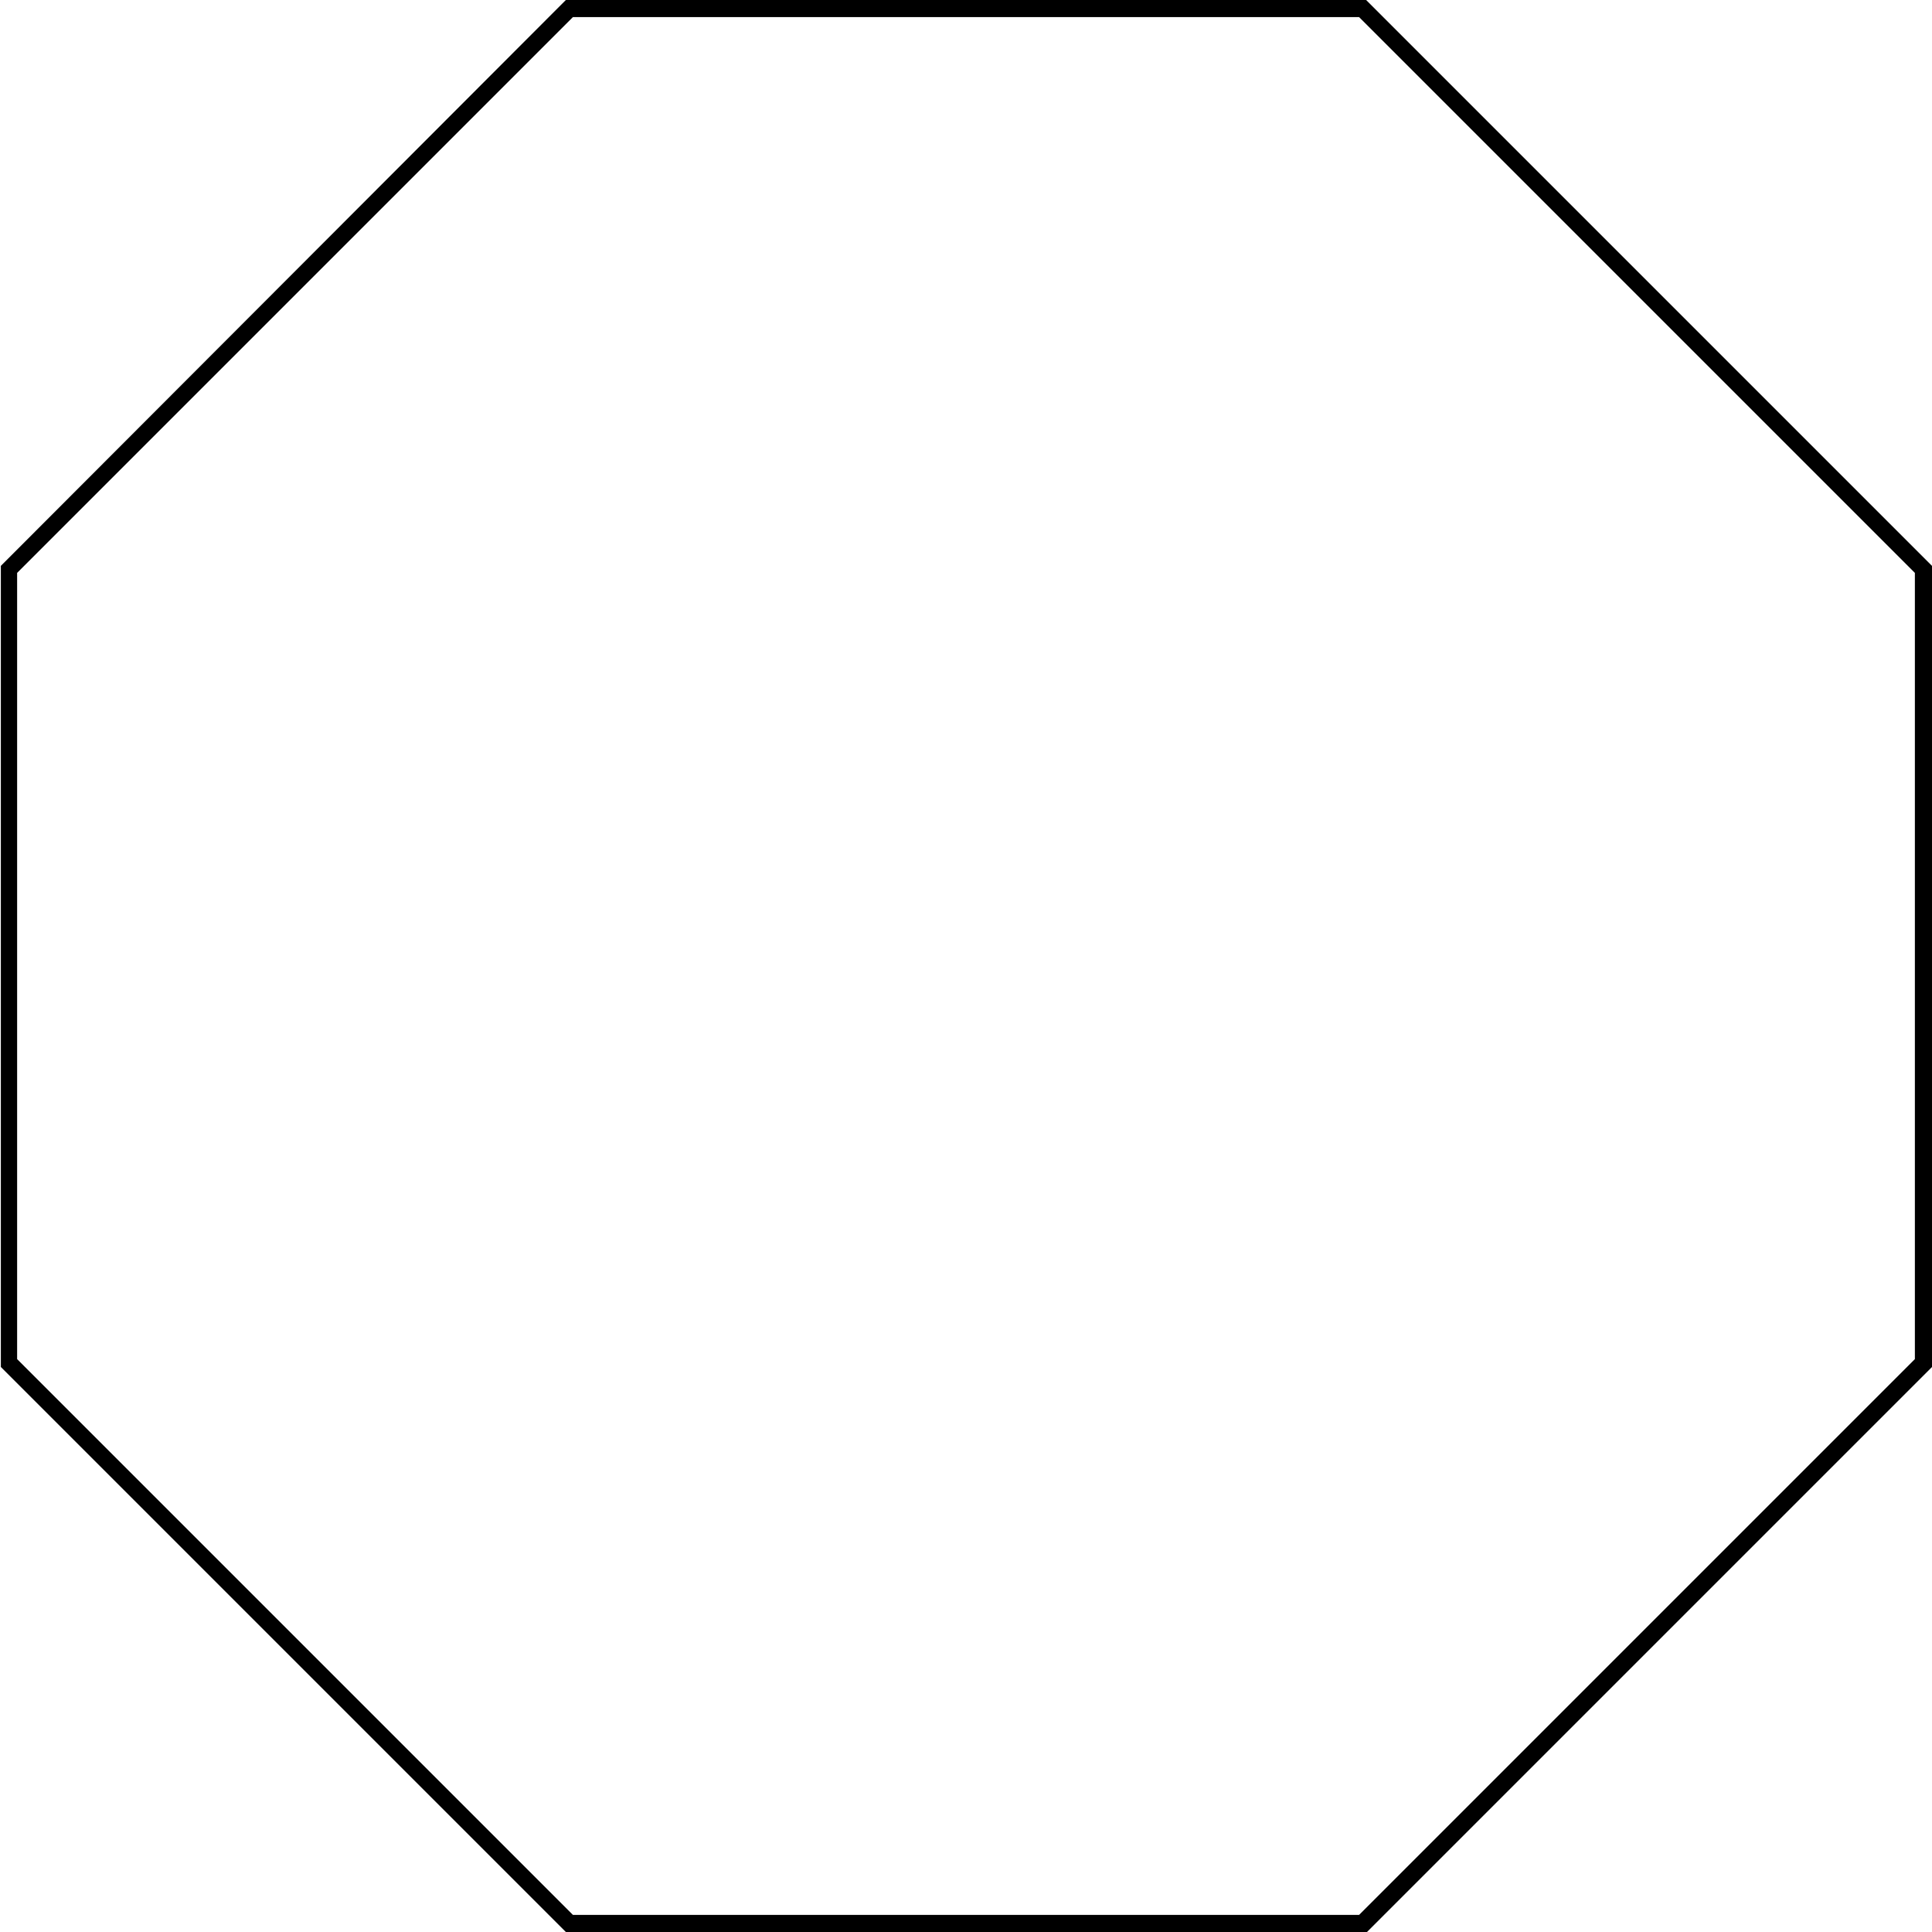<svg id="Calque_1" data-name="Calque 1" xmlns="http://www.w3.org/2000/svg" viewBox="0 0 112.84 112.84"><title>test4</title><path d="M81.54,3.16,114,35.62V81.54L81.54,114H35.62L3.16,81.54V35.62L35.62,3.16H81.54m.41-1H35.21l-33,33.05V82L35.21,115H82L115,82V35.21l-33-33Z" transform="translate(-2.16 -2.16)"/></svg>